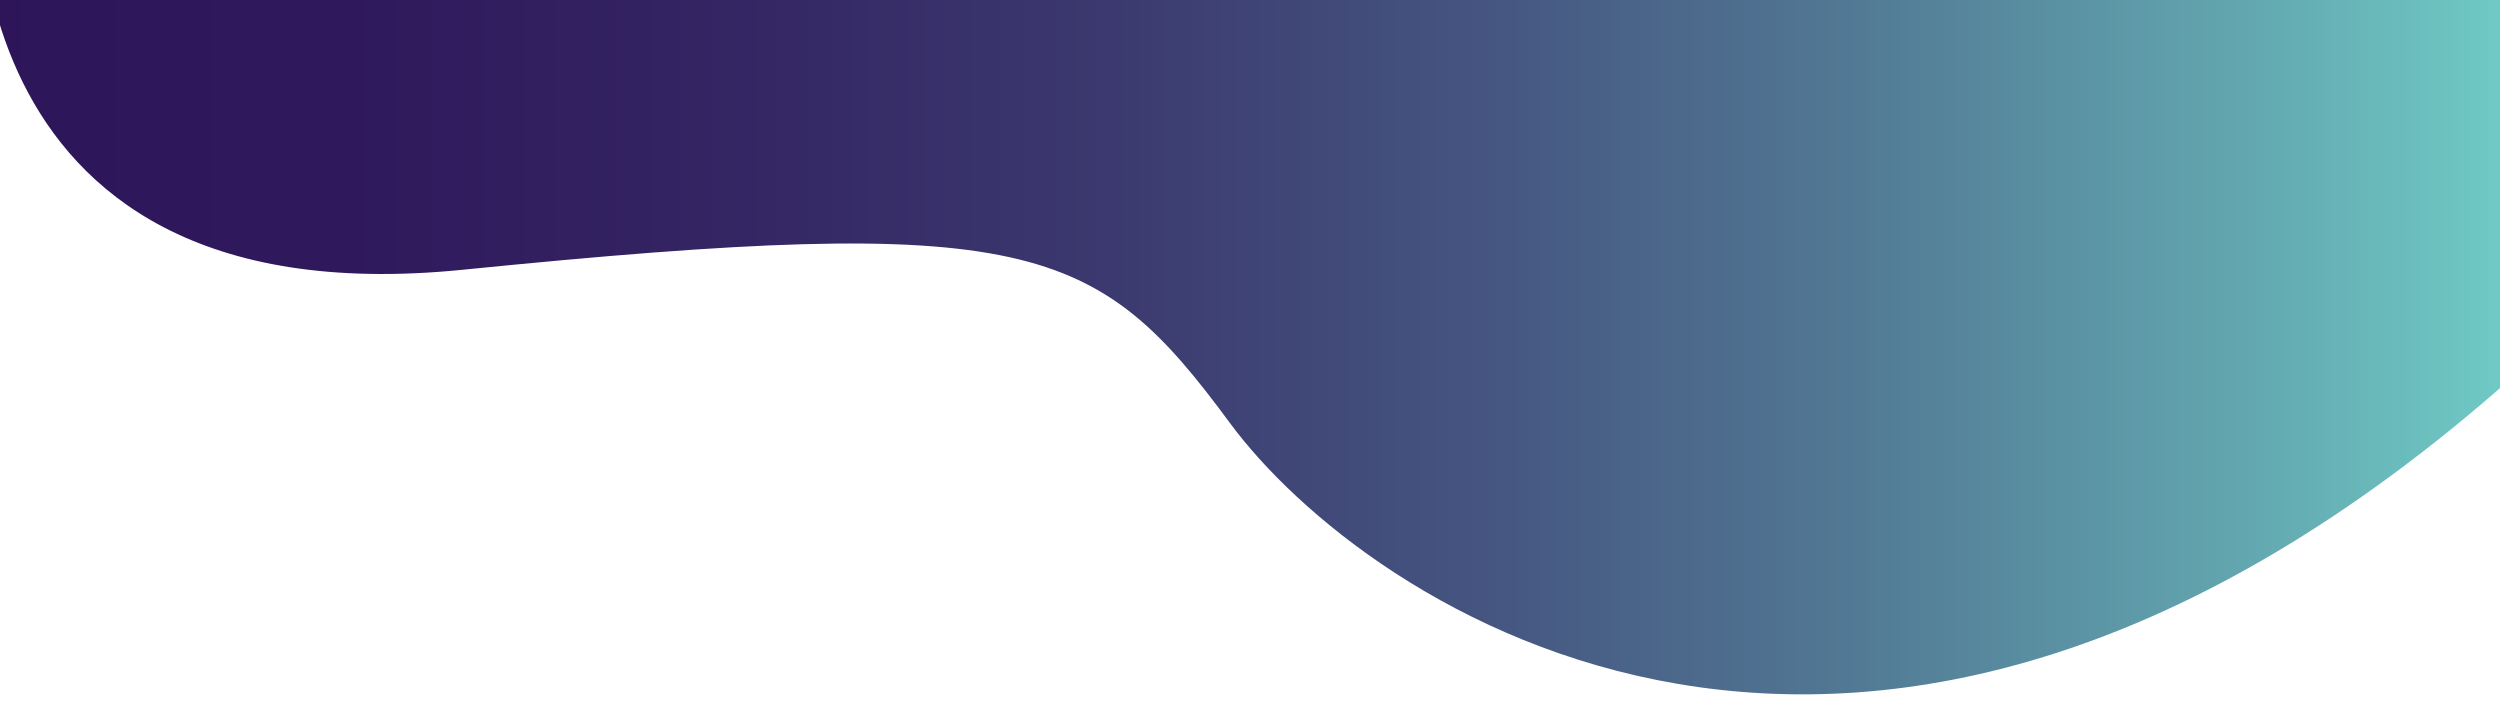 <svg xmlns="http://www.w3.org/2000/svg" width="1920" height="538"><defs><linearGradient id="grd1" gradientUnits="userSpaceOnUse" x1="-19.122" y1="-148.67" x2="1929.122" y2="-148.67"><stop offset="0" stop-color="#2e155a"/><stop offset=".148" stop-color="#2f195c"/><stop offset=".297" stop-color="#342563"/><stop offset=".445" stop-color="#3b396f"/><stop offset=".594" stop-color="#455580"/><stop offset=".744" stop-color="#527a95"/><stop offset=".892" stop-color="#62a6af"/><stop offset=".995" stop-color="#6fc9c4"/></linearGradient></defs><path id="path21" d="M-15.7-111.2s-35 359.2 370.8 318.4c436.3-43.8 486.9-21.4 589.5 117.7 102.6 139.1 486.4 406.7 984.5-34.8v-475.97H-19.1z" fill="url(#grd1)"/></svg>